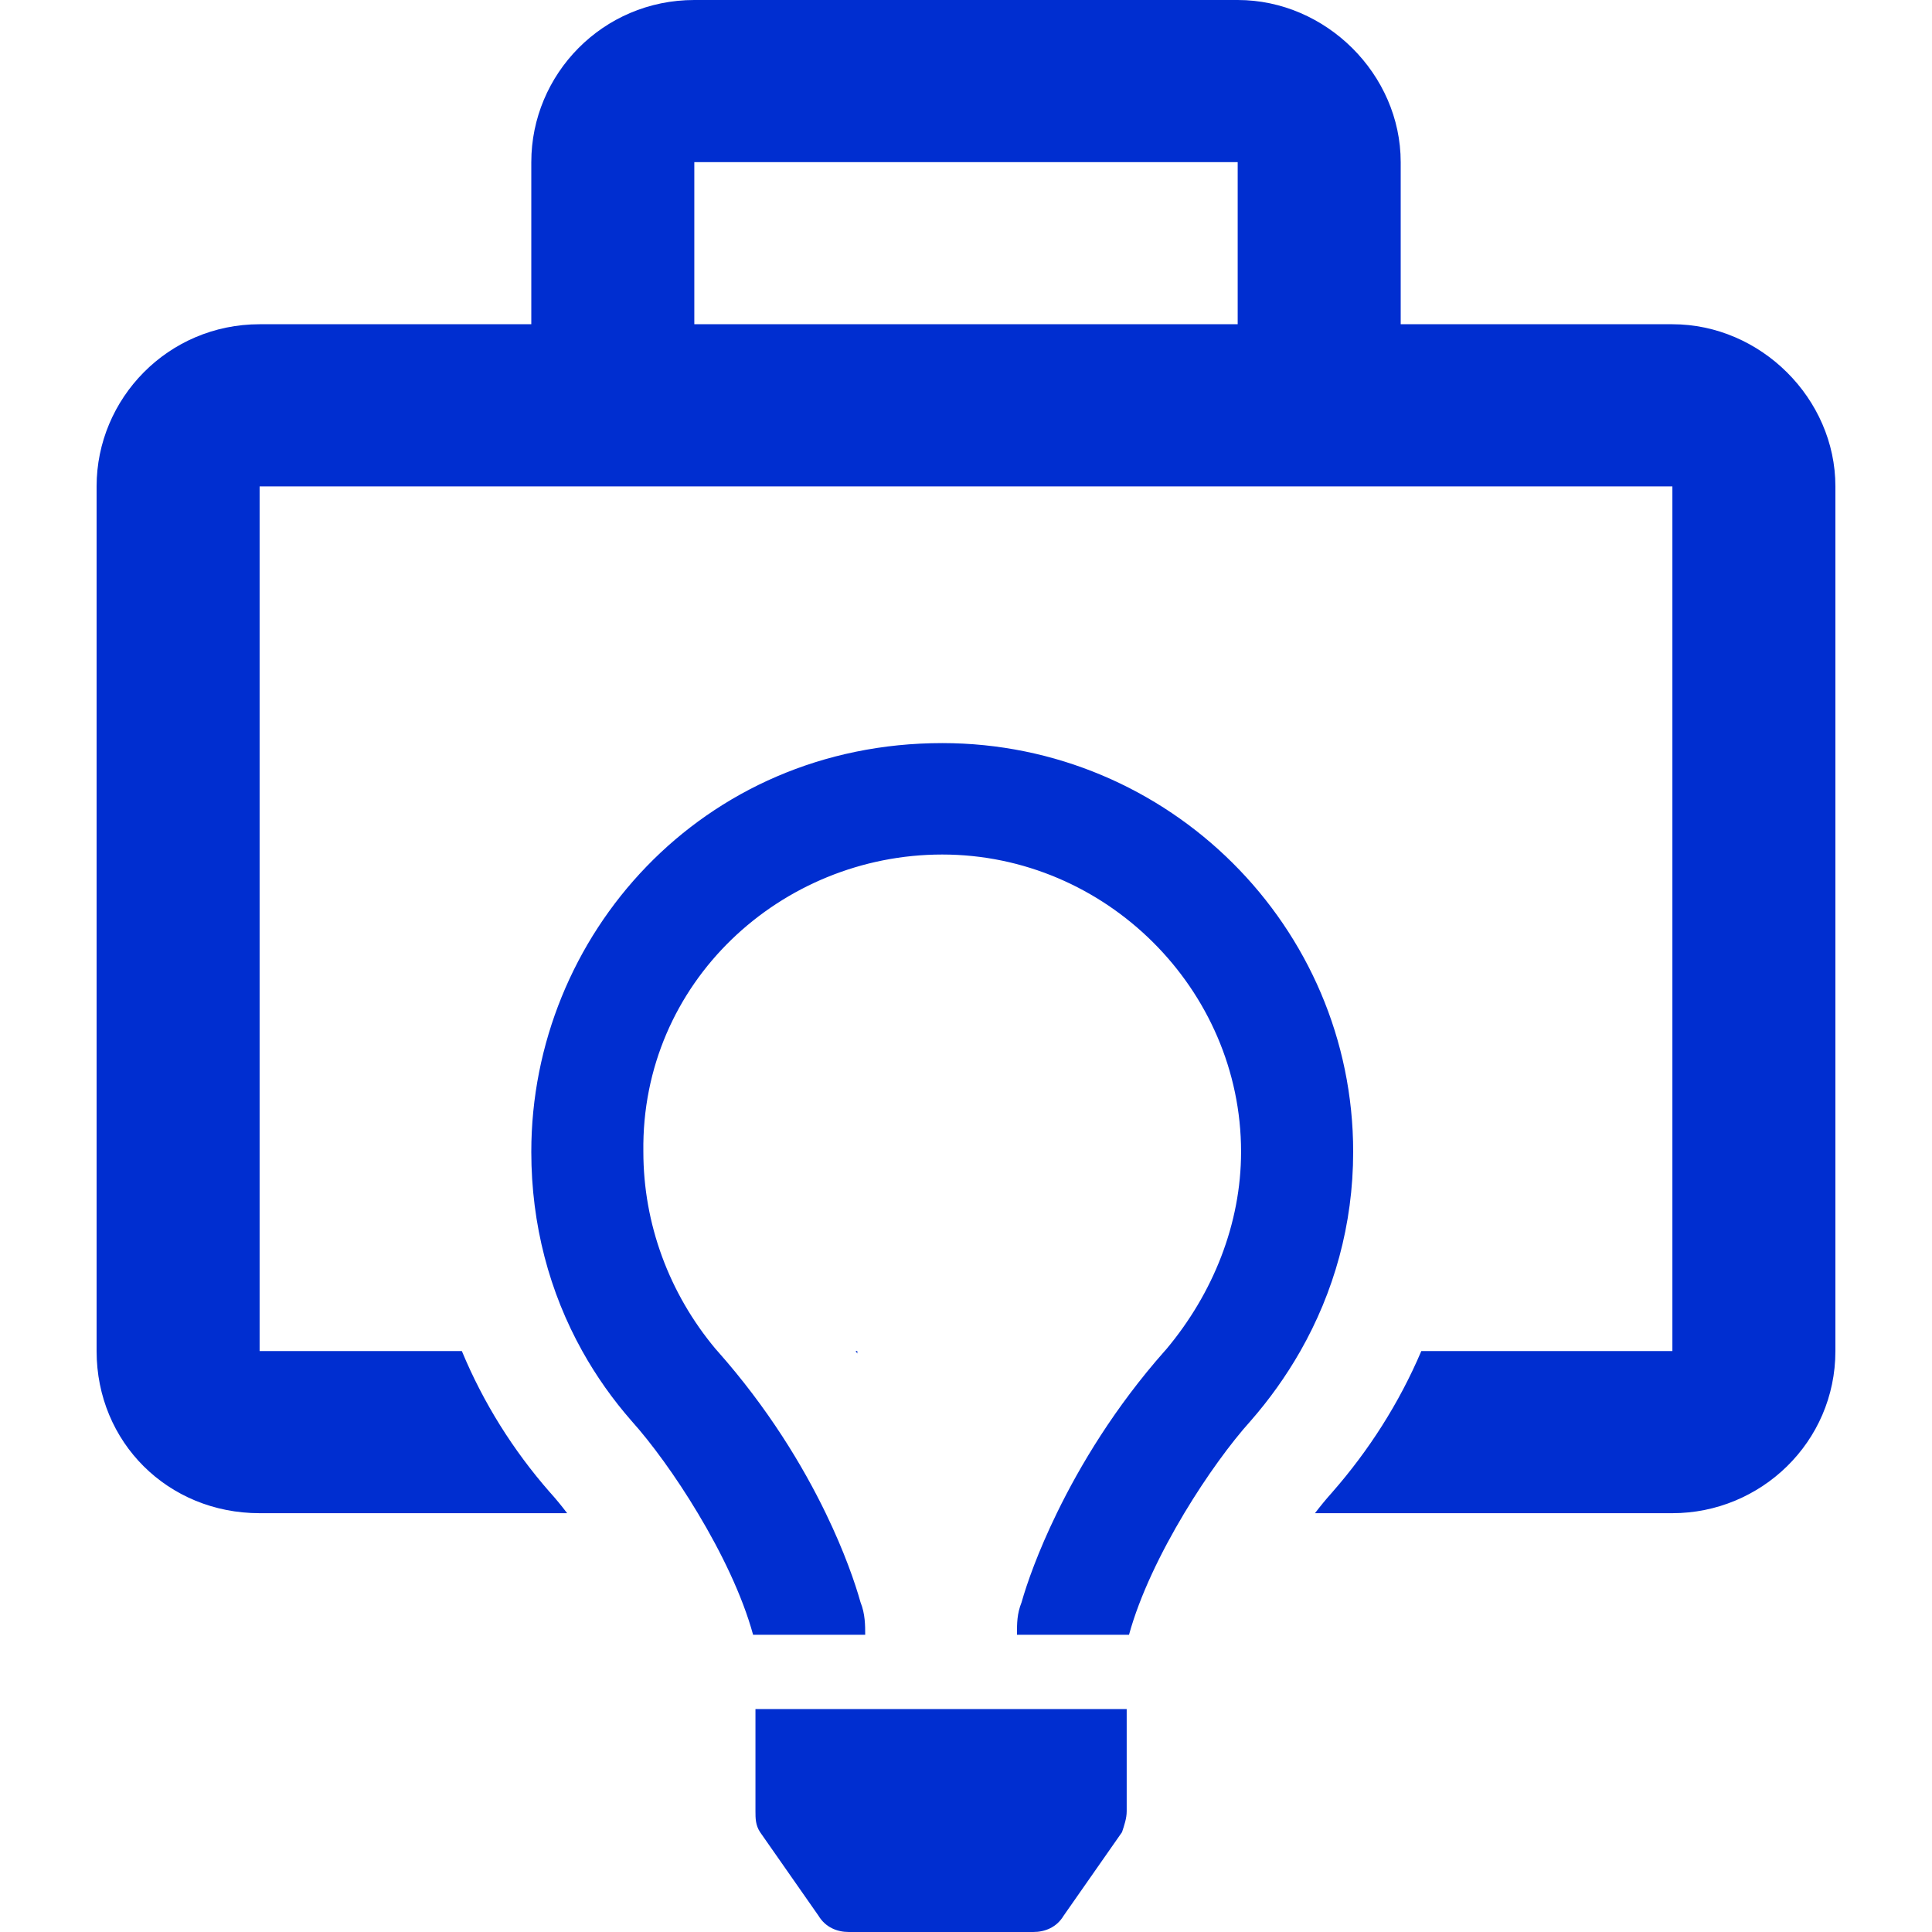 <svg width="40" height="40" viewBox="0 0 40 40" fill="none" xmlns="http://www.w3.org/2000/svg">
<path fill-rule="evenodd" clip-rule="evenodd" d="M34.625 6.713C36.453 6.713 38 8.252 38 10.07V27.972C38 29.86 36.453 31.329 34.625 31.329H27.225C27.345 31.172 27.46 31.033 27.566 30.915L27.576 30.904L27.585 30.893C28.338 30.033 28.968 29.051 29.427 27.972H34.203H34.625V27.552V19.021V15.664V10.489V10.07H34.203H5.797H5.375V10.489V15.664V19.021V27.552V27.972H5.797H9.562C10.007 29.044 10.623 30.026 11.382 30.893L11.392 30.904L11.402 30.915C11.508 31.033 11.623 31.172 11.742 31.329H5.375C3.477 31.329 2 29.86 2 27.972V10.07C2 8.252 3.477 6.713 5.375 6.713H11V3.357C11 1.538 12.477 0 14.375 0H25.625C27.453 0 29 1.538 29 3.357V6.713H34.625ZM12.055 27.972C12.344 28.491 12.688 28.977 13.079 29.423C13.48 29.869 13.986 30.557 14.448 31.329C14.933 32.136 15.37 33.035 15.592 33.846H17.913C17.913 33.654 17.913 33.413 17.816 33.173C17.708 32.786 17.484 32.13 17.096 31.329C16.622 30.35 15.903 29.155 14.854 27.972C14.842 27.959 14.831 27.946 14.819 27.933C13.852 26.779 13.32 25.337 13.32 23.846C13.272 20.337 16.172 17.692 19.508 17.692C22.892 17.692 25.695 20.481 25.695 23.846C25.695 25.337 25.115 26.779 24.148 27.933C24.137 27.946 24.125 27.959 24.113 27.972C23.084 29.135 22.361 30.339 21.88 31.329C21.49 32.129 21.259 32.789 21.151 33.173C21.055 33.413 21.055 33.606 21.055 33.846H23.375C23.597 33.035 24.035 32.136 24.519 31.329C24.982 30.557 25.487 29.869 25.889 29.423C26.28 28.977 26.627 28.491 26.923 27.972C27.613 26.759 28.016 25.361 28.016 23.846C28.016 19.183 24.197 15.385 19.508 15.385C14.529 15.385 11 19.375 11 23.846C11 25.361 11.379 26.759 12.055 27.972ZM17.714 27.972L17.75 28.023V27.972H17.714ZM14.375 3.357V6.713H25.625V3.357H14.375ZM15.641 35.385V37.5C15.641 37.644 15.641 37.788 15.737 37.933L16.946 39.663C17.091 39.904 17.332 40 17.574 40H21.393C21.635 40 21.877 39.904 22.021 39.663L23.23 37.933C23.278 37.788 23.327 37.644 23.327 37.5V35.385H15.641Z" fill="#002ED0"/>
</svg>
